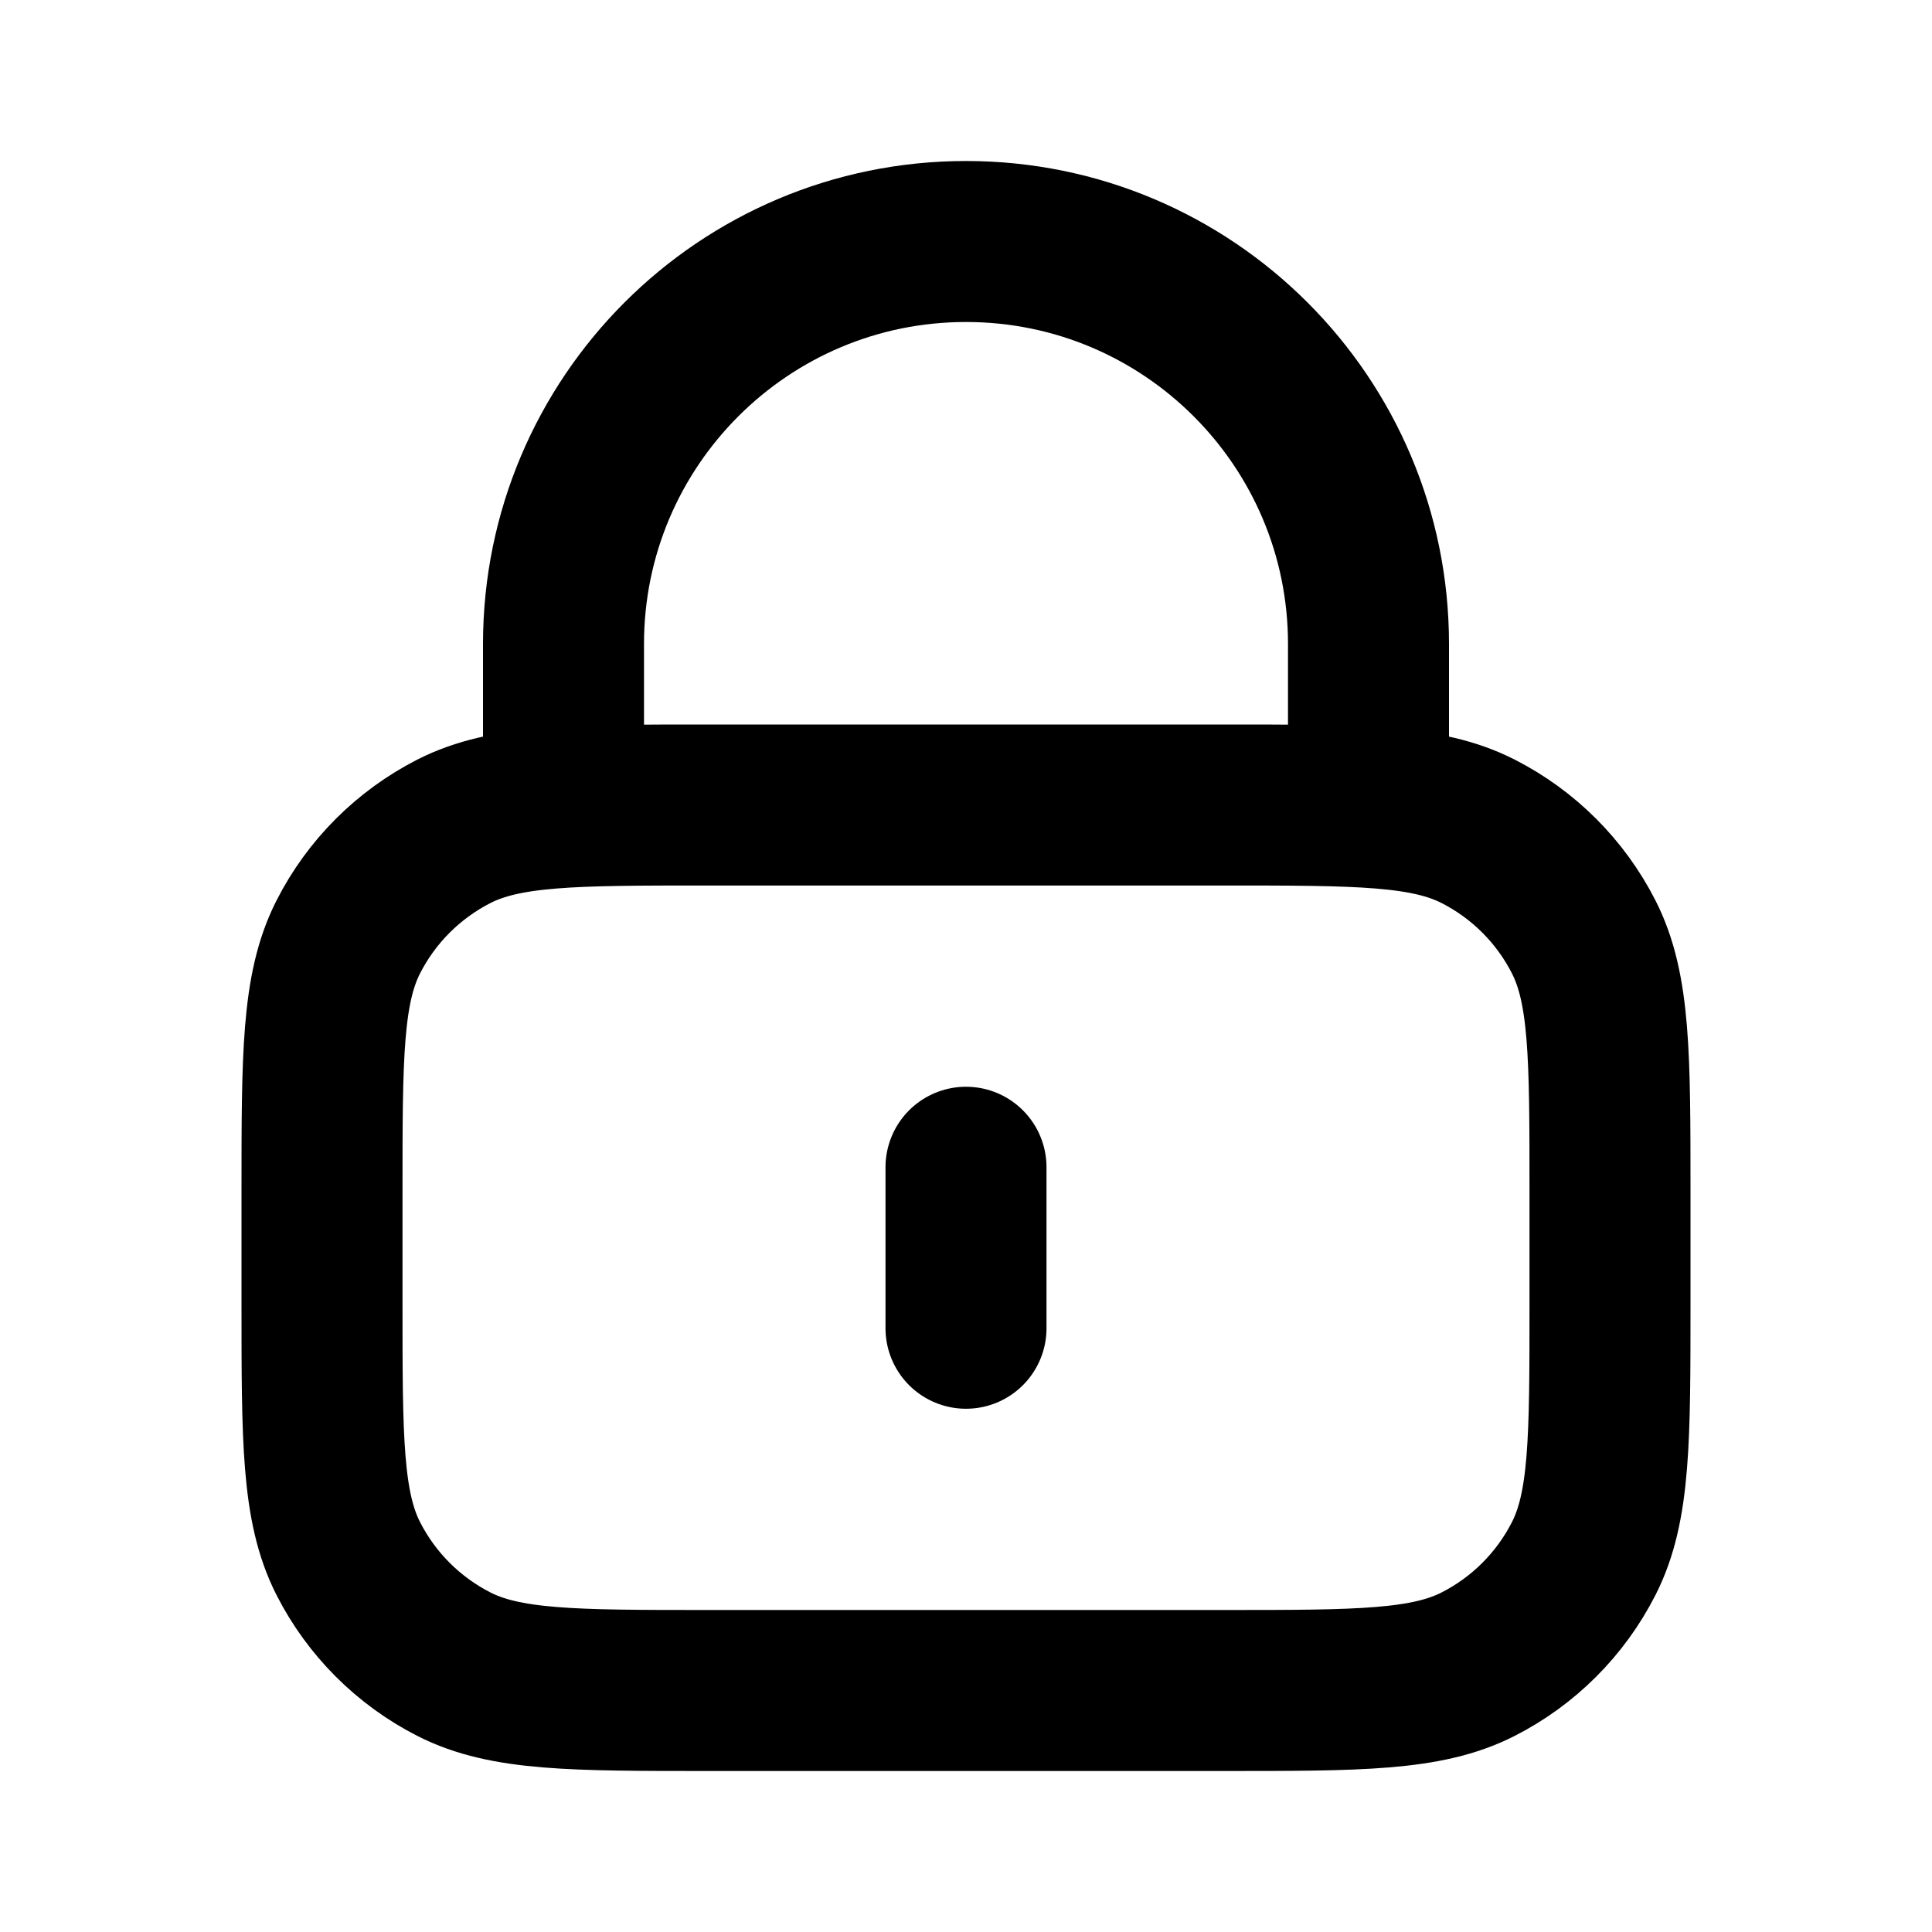 <svg width="24" height="24" viewBox="0 0 24 24" fill="none" xmlns="http://www.w3.org/2000/svg">
<path d="M17 10V8C17 5.239 14.761 3 12 3C9.239 3 7 5.239 7 8V10M12 14.5V16.5M8.8 21H15.2C16.88 21 17.72 21 18.362 20.673C18.927 20.385 19.385 19.927 19.673 19.362C20 18.72 20 17.88 20 16.2V14.8C20 13.12 20 12.28 19.673 11.638C19.385 11.073 18.927 10.615 18.362 10.327C17.72 10 16.88 10 15.2 10H8.8C7.12 10 6.28 10 5.638 10.327C5.074 10.615 4.615 11.073 4.327 11.638C4 12.28 4 13.12 4 14.8V16.2C4 17.88 4 18.72 4.327 19.362C4.615 19.927 5.074 20.385 5.638 20.673C6.28 21 7.12 21 8.8 21Z" stroke="currentColor" stroke-width="2" stroke-linecap="round" stroke-linejoin="round"/>
</svg>
